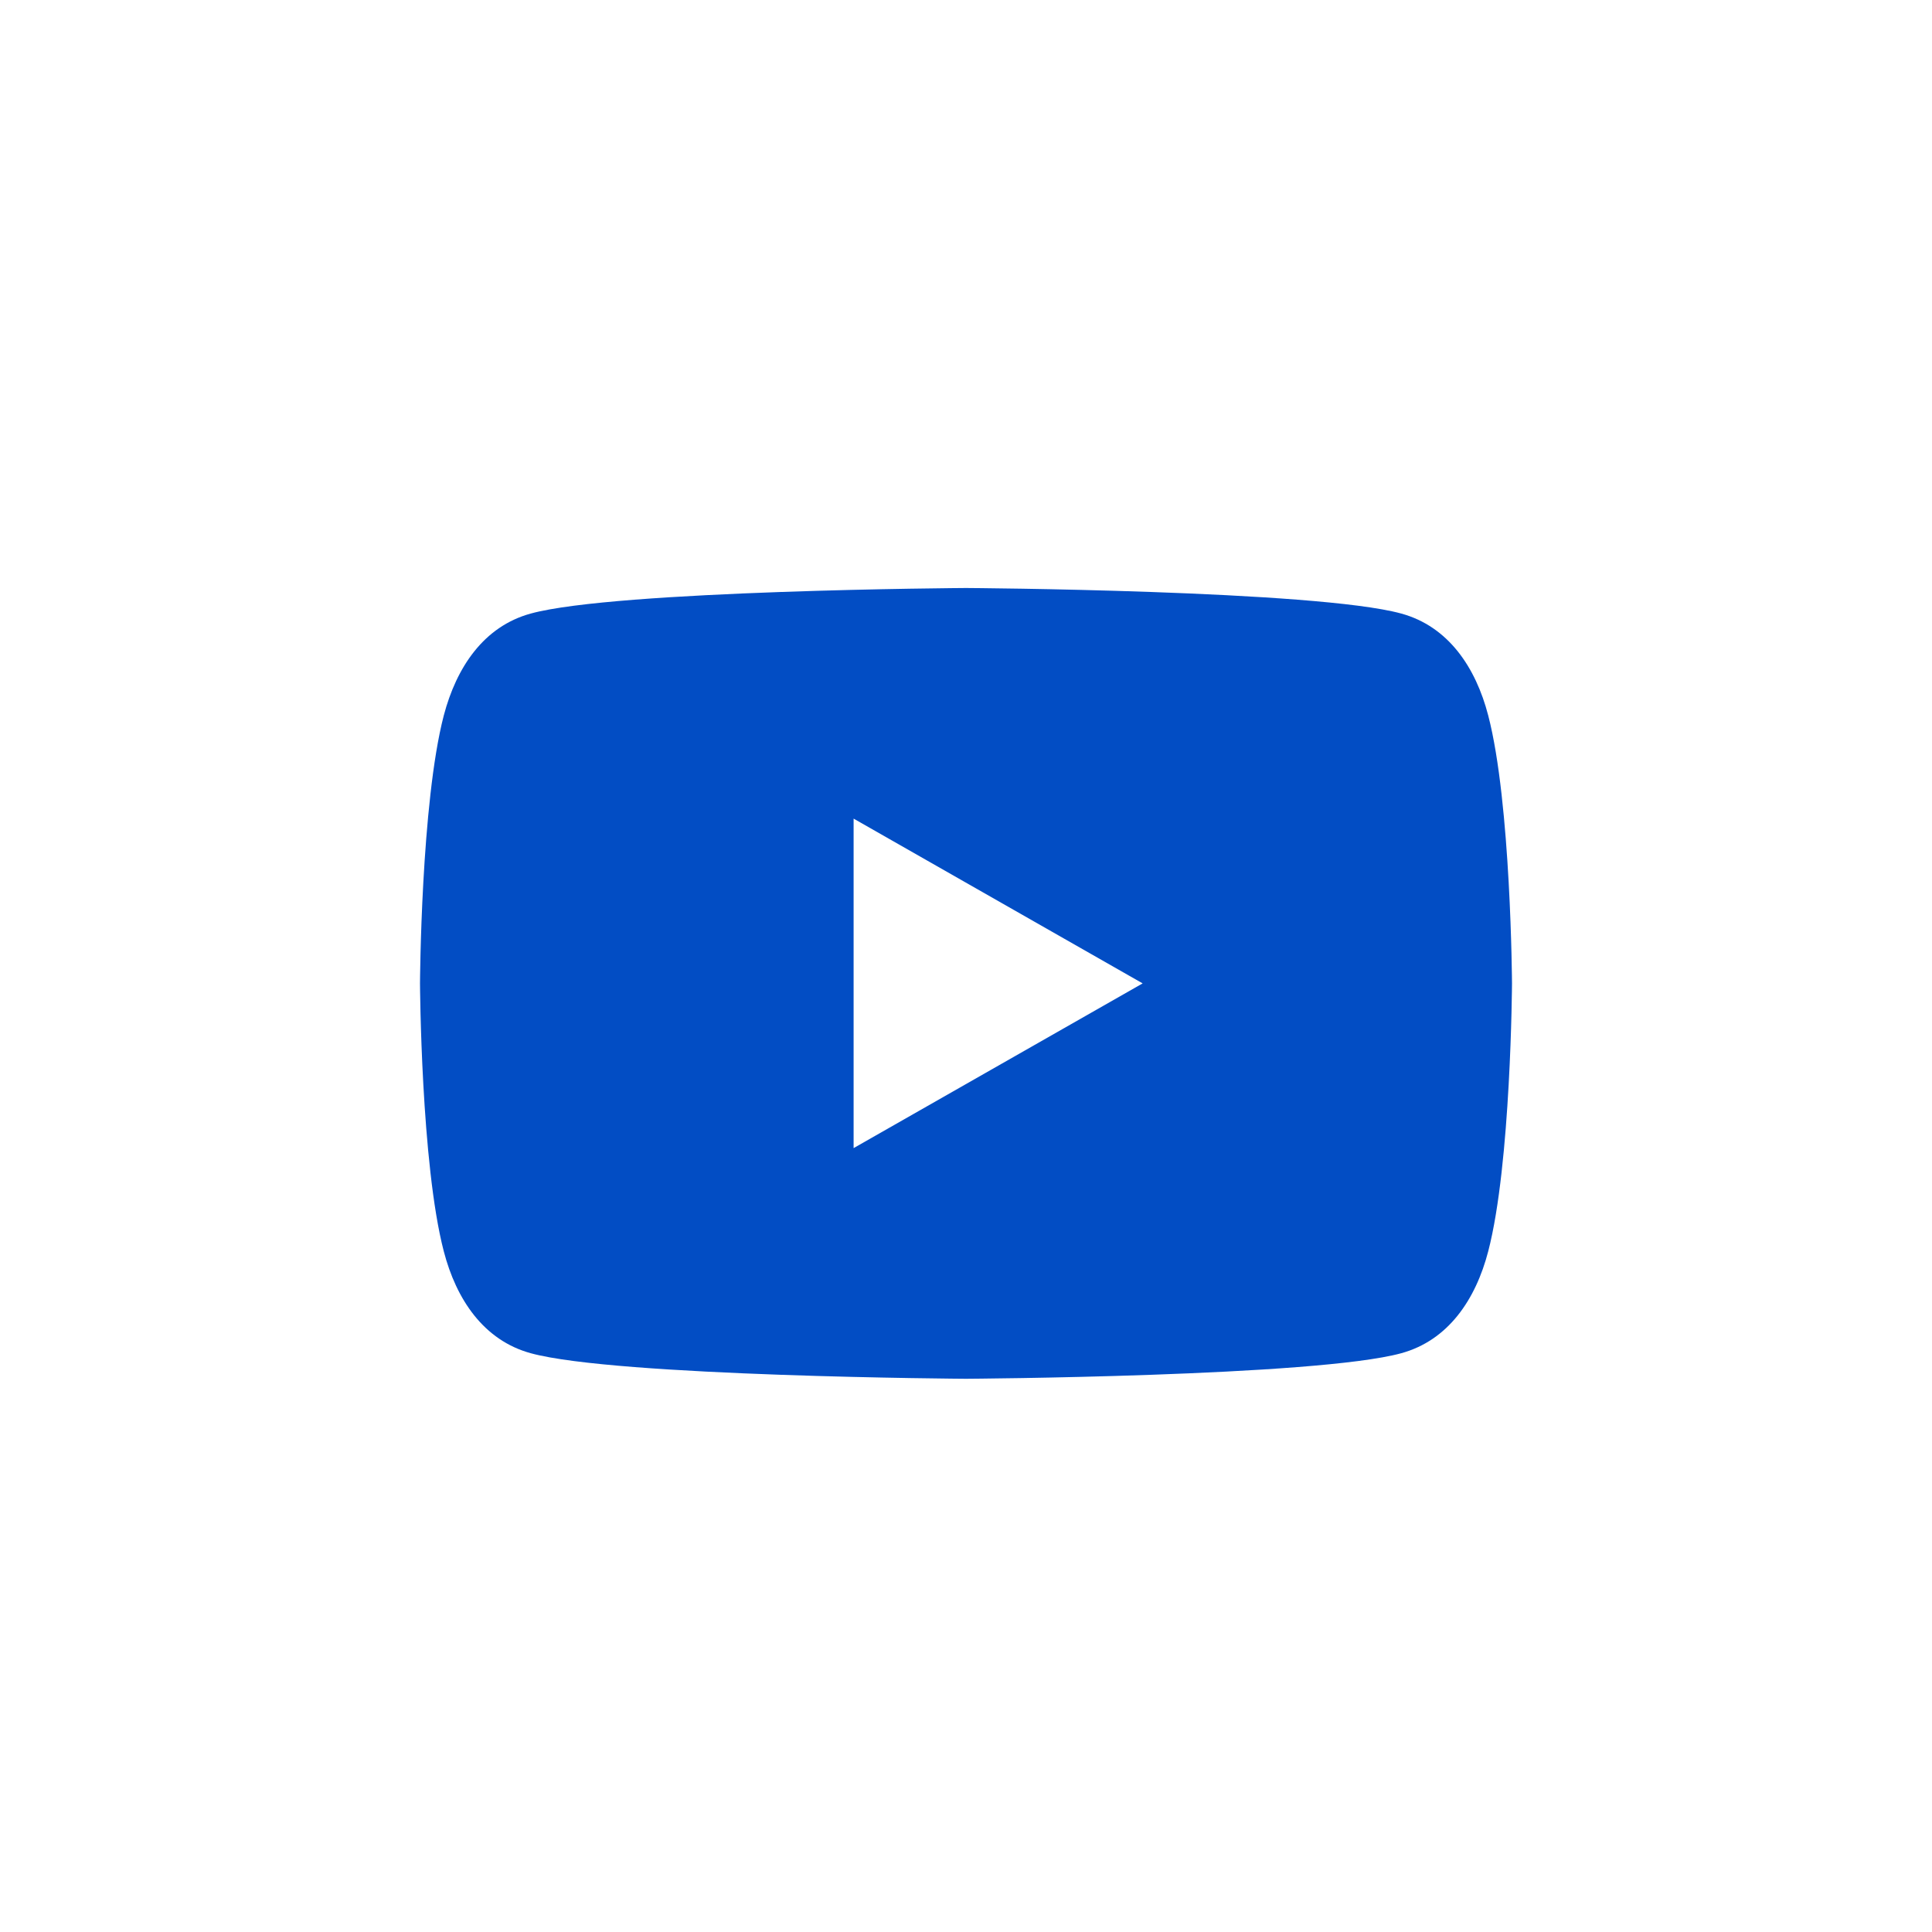 <svg width="46" height="46" viewBox="0 0 46 46" fill="none" xmlns="http://www.w3.org/2000/svg">
<path fill-rule="evenodd" clip-rule="evenodd" d="M33.362 14.608C34.482 14.914 35.136 15.887 35.434 17.036C35.977 19.119 36 23.414 36 23.414C36 23.414 35.977 27.709 35.434 29.792C35.136 30.941 34.482 31.914 33.362 32.22C31.331 32.777 23 32.828 23 32.828C23 32.828 14.668 32.777 12.638 32.22C11.518 31.914 10.864 30.941 10.566 29.792C10.023 27.709 10 23.414 10 23.414C10 23.414 10.023 19.119 10.566 17.036C10.868 15.887 11.518 14.914 12.638 14.608C14.668 14.051 23 14 23 14C23 14 31.331 14.051 33.362 14.608ZM20.324 19.491L27.206 23.414L20.324 27.336V19.491Z" fill="#024DC4"/>
</svg>
